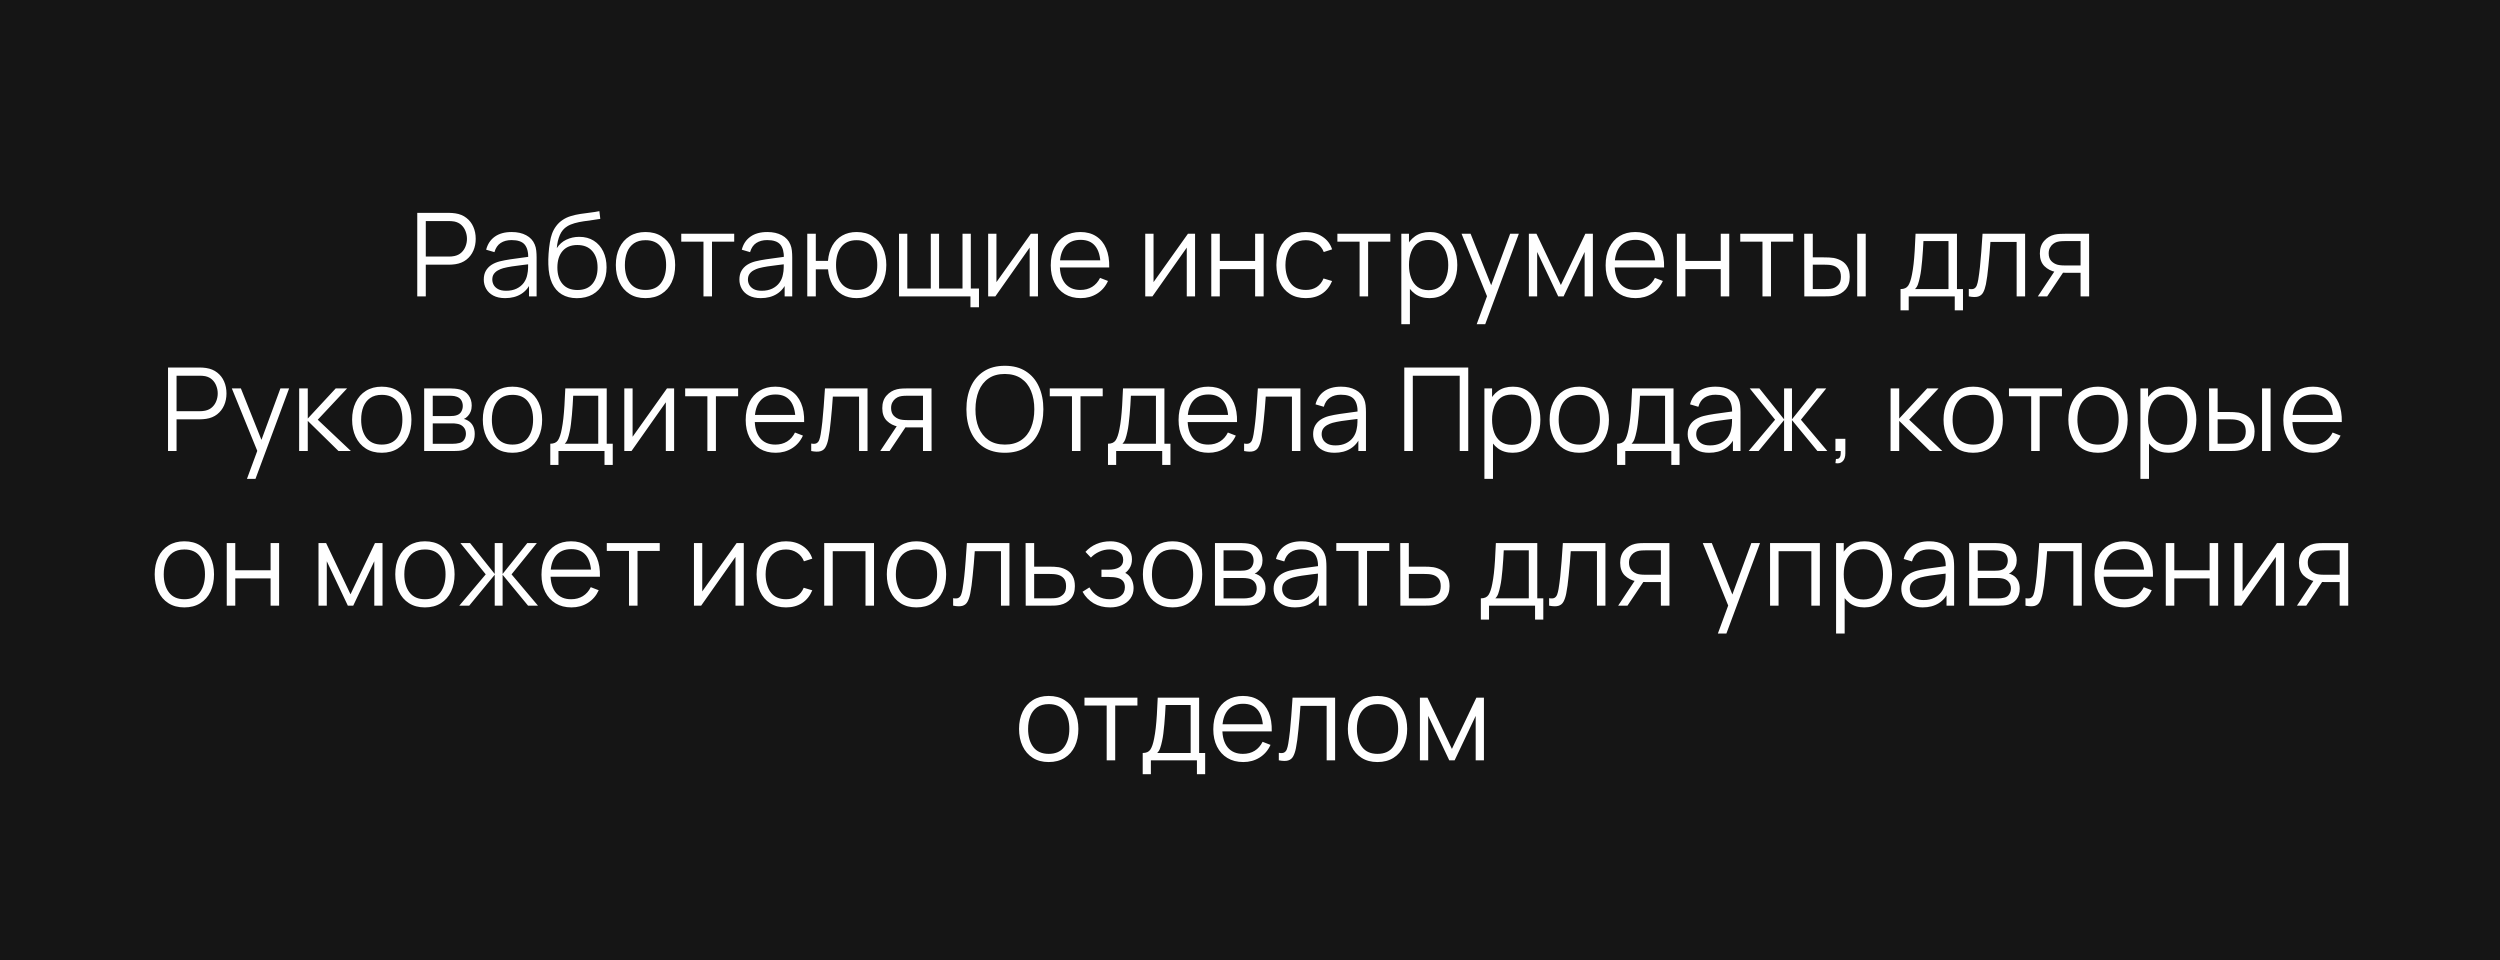 <?xml version="1.0" encoding="UTF-8"?> <svg xmlns="http://www.w3.org/2000/svg" width="388" height="149" viewBox="0 0 388 149" fill="none"> <rect width="388" height="149" fill="#151515"></rect> <path d="M64.759 46V33.04H69.763C69.889 33.04 70.03 33.046 70.186 33.058C70.348 33.064 70.51 33.082 70.672 33.112C71.35 33.214 71.923 33.451 72.391 33.823C72.865 34.189 73.222 34.651 73.462 35.209C73.708 35.767 73.831 36.385 73.831 37.063C73.831 37.735 73.708 38.35 73.462 38.908C73.216 39.466 72.856 39.931 72.382 40.303C71.914 40.669 71.344 40.903 70.672 41.005C70.51 41.029 70.348 41.047 70.186 41.059C70.03 41.071 69.889 41.077 69.763 41.077H66.082V46H64.759ZM66.082 39.817H69.727C69.835 39.817 69.961 39.811 70.105 39.799C70.249 39.787 70.39 39.766 70.528 39.736C70.972 39.64 71.335 39.457 71.617 39.187C71.905 38.917 72.118 38.596 72.256 38.224C72.4 37.852 72.472 37.465 72.472 37.063C72.472 36.661 72.4 36.274 72.256 35.902C72.118 35.524 71.905 35.2 71.617 34.93C71.335 34.66 70.972 34.477 70.528 34.381C70.39 34.351 70.249 34.333 70.105 34.327C69.961 34.315 69.835 34.309 69.727 34.309H66.082V39.817ZM78.403 46.27C77.671 46.27 77.056 46.138 76.558 45.874C76.066 45.61 75.697 45.259 75.451 44.821C75.205 44.383 75.082 43.906 75.082 43.39C75.082 42.862 75.187 42.412 75.397 42.04C75.613 41.662 75.904 41.353 76.27 41.113C76.642 40.873 77.071 40.69 77.557 40.564C78.049 40.444 78.592 40.339 79.186 40.249C79.786 40.153 80.371 40.072 80.941 40.006C81.517 39.934 82.021 39.865 82.453 39.799L81.985 40.087C82.003 39.127 81.817 38.416 81.427 37.954C81.037 37.492 80.359 37.261 79.393 37.261C78.727 37.261 78.163 37.411 77.701 37.711C77.245 38.011 76.924 38.485 76.738 39.133L75.451 38.755C75.673 37.885 76.12 37.21 76.792 36.73C77.464 36.25 78.337 36.01 79.411 36.01C80.299 36.01 81.052 36.178 81.67 36.514C82.294 36.844 82.735 37.324 82.993 37.954C83.113 38.236 83.191 38.551 83.227 38.899C83.263 39.247 83.281 39.601 83.281 39.961V46H82.102V43.561L82.444 43.705C82.114 44.539 81.601 45.175 80.905 45.613C80.209 46.051 79.375 46.27 78.403 46.27ZM78.556 45.127C79.174 45.127 79.714 45.016 80.176 44.794C80.638 44.572 81.01 44.269 81.292 43.885C81.574 43.495 81.757 43.057 81.841 42.571C81.913 42.259 81.952 41.917 81.958 41.545C81.964 41.167 81.967 40.885 81.967 40.699L82.471 40.96C82.021 41.02 81.532 41.08 81.004 41.14C80.482 41.2 79.966 41.269 79.456 41.347C78.952 41.425 78.496 41.518 78.088 41.626C77.812 41.704 77.545 41.815 77.287 41.959C77.029 42.097 76.816 42.283 76.648 42.517C76.486 42.751 76.405 43.042 76.405 43.39C76.405 43.672 76.474 43.945 76.612 44.209C76.756 44.473 76.984 44.692 77.296 44.866C77.614 45.04 78.034 45.127 78.556 45.127ZM89.521 46.279C88.615 46.273 87.838 46.075 87.19 45.685C86.542 45.295 86.038 44.713 85.678 43.939C85.324 43.165 85.132 42.199 85.102 41.041C85.084 40.531 85.096 39.976 85.138 39.376C85.18 38.77 85.246 38.194 85.336 37.648C85.426 37.102 85.534 36.658 85.66 36.316C85.816 35.872 86.038 35.458 86.326 35.074C86.62 34.684 86.959 34.366 87.343 34.12C87.715 33.868 88.135 33.673 88.603 33.535C89.077 33.391 89.569 33.28 90.079 33.202C90.595 33.124 91.105 33.055 91.609 32.995C92.119 32.935 92.59 32.86 93.022 32.77L93.166 33.967C92.836 34.033 92.446 34.093 91.996 34.147C91.546 34.201 91.075 34.267 90.583 34.345C90.091 34.417 89.62 34.516 89.17 34.642C88.72 34.768 88.336 34.933 88.018 35.137C87.532 35.431 87.157 35.875 86.893 36.469C86.635 37.063 86.476 37.744 86.416 38.512C86.788 37.93 87.28 37.492 87.892 37.198C88.51 36.904 89.179 36.757 89.899 36.757C90.775 36.757 91.528 36.958 92.158 37.36C92.794 37.762 93.283 38.32 93.625 39.034C93.967 39.748 94.138 40.567 94.138 41.491C94.138 42.457 93.949 43.3 93.571 44.02C93.199 44.74 92.668 45.298 91.978 45.694C91.288 46.084 90.469 46.279 89.521 46.279ZM89.62 45.01C90.64 45.01 91.414 44.692 91.942 44.056C92.476 43.42 92.743 42.574 92.743 41.518C92.743 40.438 92.467 39.586 91.915 38.962C91.369 38.338 90.598 38.026 89.602 38.026C88.606 38.026 87.841 38.338 87.307 38.962C86.773 39.586 86.506 40.438 86.506 41.518C86.506 42.598 86.773 43.45 87.307 44.074C87.841 44.698 88.612 45.01 89.62 45.01ZM100.177 46.27C99.211 46.27 98.386 46.051 97.702 45.613C97.018 45.175 96.493 44.569 96.127 43.795C95.761 43.021 95.578 42.133 95.578 41.131C95.578 40.111 95.764 39.217 96.136 38.449C96.508 37.681 97.036 37.084 97.72 36.658C98.41 36.226 99.229 36.01 100.177 36.01C101.149 36.01 101.977 36.229 102.661 36.667C103.351 37.099 103.876 37.702 104.236 38.476C104.602 39.244 104.785 40.129 104.785 41.131C104.785 42.151 104.602 43.048 104.236 43.822C103.87 44.59 103.342 45.19 102.652 45.622C101.962 46.054 101.137 46.27 100.177 46.27ZM100.177 45.001C101.257 45.001 102.061 44.644 102.589 43.93C103.117 43.21 103.381 42.277 103.381 41.131C103.381 39.955 103.114 39.019 102.58 38.323C102.052 37.627 101.251 37.279 100.177 37.279C99.451 37.279 98.851 37.444 98.377 37.774C97.909 38.098 97.558 38.551 97.324 39.133C97.096 39.709 96.982 40.375 96.982 41.131C96.982 42.301 97.252 43.24 97.792 43.948C98.332 44.65 99.127 45.001 100.177 45.001ZM109.179 46V37.504H105.732V36.28H113.949V37.504H110.502V46H109.179ZM118.077 46.27C117.345 46.27 116.73 46.138 116.232 45.874C115.74 45.61 115.371 45.259 115.125 44.821C114.879 44.383 114.756 43.906 114.756 43.39C114.756 42.862 114.861 42.412 115.071 42.04C115.287 41.662 115.578 41.353 115.944 41.113C116.316 40.873 116.745 40.69 117.231 40.564C117.723 40.444 118.266 40.339 118.86 40.249C119.46 40.153 120.045 40.072 120.615 40.006C121.191 39.934 121.695 39.865 122.127 39.799L121.659 40.087C121.677 39.127 121.491 38.416 121.101 37.954C120.711 37.492 120.033 37.261 119.067 37.261C118.401 37.261 117.837 37.411 117.375 37.711C116.919 38.011 116.598 38.485 116.412 39.133L115.125 38.755C115.347 37.885 115.794 37.21 116.466 36.73C117.138 36.25 118.011 36.01 119.085 36.01C119.973 36.01 120.726 36.178 121.344 36.514C121.968 36.844 122.409 37.324 122.667 37.954C122.787 38.236 122.865 38.551 122.901 38.899C122.937 39.247 122.955 39.601 122.955 39.961V46H121.776V43.561L122.118 43.705C121.788 44.539 121.275 45.175 120.579 45.613C119.883 46.051 119.049 46.27 118.077 46.27ZM118.23 45.127C118.848 45.127 119.388 45.016 119.85 44.794C120.312 44.572 120.684 44.269 120.966 43.885C121.248 43.495 121.431 43.057 121.515 42.571C121.587 42.259 121.626 41.917 121.632 41.545C121.638 41.167 121.641 40.885 121.641 40.699L122.145 40.96C121.695 41.02 121.206 41.08 120.678 41.14C120.156 41.2 119.64 41.269 119.13 41.347C118.626 41.425 118.17 41.518 117.762 41.626C117.486 41.704 117.219 41.815 116.961 41.959C116.703 42.097 116.49 42.283 116.322 42.517C116.16 42.751 116.079 43.042 116.079 43.39C116.079 43.672 116.148 43.945 116.286 44.209C116.43 44.473 116.658 44.692 116.97 44.866C117.288 45.04 117.708 45.127 118.23 45.127ZM132.948 46.27C132.09 46.27 131.343 46.087 130.707 45.721C130.071 45.349 129.564 44.83 129.186 44.164C128.814 43.492 128.589 42.703 128.511 41.797H126.612V46H125.289V36.28H126.612V40.483H128.502C128.58 39.565 128.808 38.773 129.186 38.107C129.57 37.435 130.08 36.919 130.716 36.559C131.358 36.193 132.105 36.01 132.957 36.01C133.923 36.01 134.748 36.229 135.432 36.667C136.122 37.105 136.647 37.708 137.007 38.476C137.373 39.244 137.556 40.126 137.556 41.122C137.556 42.142 137.37 43.039 136.998 43.813C136.632 44.587 136.104 45.19 135.414 45.622C134.73 46.054 133.908 46.27 132.948 46.27ZM132.921 45.001C134.013 45.001 134.823 44.647 135.351 43.939C135.885 43.225 136.152 42.289 136.152 41.131C136.152 39.949 135.882 39.013 135.342 38.323C134.808 37.627 134.004 37.279 132.93 37.279C131.904 37.279 131.118 37.621 130.572 38.305C130.026 38.983 129.753 39.922 129.753 41.122C129.753 42.298 130.02 43.24 130.554 43.948C131.094 44.65 131.883 45.001 132.921 45.001ZM150.615 47.683V46H139.527V36.28H140.814V44.776H144.459V36.28H145.746V44.776H149.382V36.28H150.669V44.776H151.938V47.683H150.615ZM161.092 36.28V46H159.805V38.431L154.477 46H153.361V36.28H154.648V43.786L159.985 36.28H161.092ZM167.731 46.27C166.783 46.27 165.961 46.06 165.265 45.64C164.575 45.22 164.038 44.629 163.654 43.867C163.27 43.105 163.078 42.211 163.078 41.185C163.078 40.123 163.267 39.205 163.645 38.431C164.023 37.657 164.554 37.06 165.238 36.64C165.928 36.22 166.741 36.01 167.677 36.01C168.637 36.01 169.456 36.232 170.134 36.676C170.812 37.114 171.325 37.744 171.673 38.566C172.021 39.388 172.18 40.369 172.15 41.509H170.8V41.041C170.776 39.781 170.503 38.83 169.981 38.188C169.465 37.546 168.709 37.225 167.713 37.225C166.669 37.225 165.868 37.564 165.31 38.242C164.758 38.92 164.482 39.886 164.482 41.14C164.482 42.364 164.758 43.315 165.31 43.993C165.868 44.665 166.657 45.001 167.677 45.001C168.373 45.001 168.979 44.842 169.495 44.524C170.017 44.2 170.428 43.735 170.728 43.129L171.961 43.606C171.577 44.452 171.01 45.109 170.26 45.577C169.516 46.039 168.673 46.27 167.731 46.27ZM164.014 41.509V40.402H171.439V41.509H164.014ZM185.473 36.28V46H184.186V38.431L178.858 46H177.742V36.28H179.029V43.786L184.366 36.28H185.473ZM187.99 46V36.28H189.313V40.501H194.794V36.28H196.117V46H194.794V41.77H189.313V46H187.99ZM202.666 46.27C201.688 46.27 200.86 46.051 200.182 45.613C199.504 45.175 198.988 44.572 198.634 43.804C198.286 43.03 198.106 42.142 198.094 41.14C198.106 40.12 198.292 39.226 198.652 38.458C199.012 37.684 199.531 37.084 200.209 36.658C200.887 36.226 201.709 36.01 202.675 36.01C203.659 36.01 204.514 36.25 205.24 36.73C205.972 37.21 206.473 37.867 206.743 38.701L205.447 39.115C205.219 38.533 204.856 38.083 204.358 37.765C203.866 37.441 203.302 37.279 202.666 37.279C201.952 37.279 201.361 37.444 200.893 37.774C200.425 38.098 200.077 38.551 199.849 39.133C199.621 39.715 199.504 40.384 199.498 41.14C199.51 42.304 199.78 43.24 200.308 43.948C200.836 44.65 201.622 45.001 202.666 45.001C203.326 45.001 203.887 44.851 204.349 44.551C204.817 44.245 205.171 43.801 205.411 43.219L206.743 43.615C206.383 44.479 205.855 45.139 205.159 45.595C204.463 46.045 203.632 46.27 202.666 46.27ZM211.009 46V37.504H207.562V36.28H215.779V37.504H212.332V46H211.009ZM221.86 46.27C220.966 46.27 220.21 46.045 219.592 45.595C218.974 45.139 218.506 44.524 218.188 43.75C217.87 42.97 217.711 42.097 217.711 41.131C217.711 40.147 217.87 39.271 218.188 38.503C218.512 37.729 218.986 37.12 219.61 36.676C220.234 36.232 221.002 36.01 221.914 36.01C222.802 36.01 223.564 36.235 224.2 36.685C224.836 37.135 225.322 37.747 225.658 38.521C226 39.295 226.171 40.165 226.171 41.131C226.171 42.103 226 42.976 225.658 43.75C225.316 44.524 224.824 45.139 224.182 45.595C223.54 46.045 222.766 46.27 221.86 46.27ZM217.486 50.32V36.28H218.674V43.597H218.818V50.32H217.486ZM221.725 45.037C222.403 45.037 222.967 44.866 223.417 44.524C223.867 44.182 224.203 43.717 224.425 43.129C224.653 42.535 224.767 41.869 224.767 41.131C224.767 40.399 224.656 39.739 224.434 39.151C224.212 38.563 223.873 38.098 223.417 37.756C222.967 37.414 222.394 37.243 221.698 37.243C221.02 37.243 220.456 37.408 220.006 37.738C219.562 38.068 219.229 38.527 219.007 39.115C218.785 39.697 218.674 40.369 218.674 41.131C218.674 41.881 218.785 42.553 219.007 43.147C219.229 43.735 219.565 44.197 220.015 44.533C220.465 44.869 221.035 45.037 221.725 45.037ZM229.182 50.32L231.063 45.217L231.09 46.729L226.833 36.28H228.237L231.729 45.019H231.153L234.375 36.28H235.725L230.505 50.32H229.182ZM237.279 46V36.28H238.458L242.247 44.236L246.045 36.28H247.215V46H245.937V39.106L242.67 46H241.833L238.566 39.106V46H237.279ZM253.847 46.27C252.899 46.27 252.077 46.06 251.381 45.64C250.691 45.22 250.154 44.629 249.77 43.867C249.386 43.105 249.194 42.211 249.194 41.185C249.194 40.123 249.383 39.205 249.761 38.431C250.139 37.657 250.67 37.06 251.354 36.64C252.044 36.22 252.857 36.01 253.793 36.01C254.753 36.01 255.572 36.232 256.25 36.676C256.928 37.114 257.441 37.744 257.789 38.566C258.137 39.388 258.296 40.369 258.266 41.509H256.916V41.041C256.892 39.781 256.619 38.83 256.097 38.188C255.581 37.546 254.825 37.225 253.829 37.225C252.785 37.225 251.984 37.564 251.426 38.242C250.874 38.92 250.598 39.886 250.598 41.14C250.598 42.364 250.874 43.315 251.426 43.993C251.984 44.665 252.773 45.001 253.793 45.001C254.489 45.001 255.095 44.842 255.611 44.524C256.133 44.2 256.544 43.735 256.844 43.129L258.077 43.606C257.693 44.452 257.126 45.109 256.376 45.577C255.632 46.039 254.789 46.27 253.847 46.27ZM250.13 41.509V40.402H257.555V41.509H250.13ZM260.254 46V36.28H261.577V40.501H267.058V36.28H268.381V46H267.058V41.77H261.577V46H260.254ZM273.535 46V37.504H270.088V36.28H278.305V37.504H274.858V46H273.535ZM280.03 46L280.012 36.28H281.344V39.943H283.036C283.318 39.943 283.594 39.949 283.864 39.961C284.134 39.973 284.377 39.997 284.593 40.033C285.073 40.129 285.499 40.291 285.871 40.519C286.243 40.747 286.537 41.062 286.753 41.464C286.969 41.86 287.077 42.361 287.077 42.967C287.077 43.801 286.861 44.458 286.429 44.938C285.997 45.418 285.454 45.73 284.8 45.874C284.554 45.928 284.287 45.964 283.999 45.982C283.711 45.994 283.429 46 283.153 46H280.03ZM281.344 44.866H283.099C283.297 44.866 283.522 44.86 283.774 44.848C284.026 44.836 284.248 44.803 284.44 44.749C284.764 44.659 285.055 44.479 285.313 44.209C285.577 43.933 285.709 43.519 285.709 42.967C285.709 42.421 285.583 42.01 285.331 41.734C285.079 41.452 284.743 41.266 284.323 41.176C284.131 41.134 283.927 41.107 283.711 41.095C283.501 41.083 283.297 41.077 283.099 41.077H281.344V44.866ZM288.238 46V36.28H289.561V46H288.238ZM294.963 48.16V44.866C295.515 44.866 295.911 44.689 296.151 44.335C296.391 43.975 296.586 43.402 296.736 42.616C296.838 42.106 296.922 41.557 296.988 40.969C297.054 40.381 297.111 39.709 297.159 38.953C297.207 38.191 297.252 37.3 297.294 36.28H303.72V44.866H304.656V48.16H303.378V46H296.232V48.16H294.963ZM297.204 44.866H302.406V37.414H298.518C298.5 37.87 298.473 38.353 298.437 38.863C298.407 39.373 298.368 39.883 298.32 40.393C298.278 40.903 298.227 41.383 298.167 41.833C298.113 42.277 298.047 42.667 297.969 43.003C297.879 43.435 297.78 43.804 297.672 44.11C297.57 44.416 297.414 44.668 297.204 44.866ZM305.558 46V44.839C305.918 44.905 306.191 44.89 306.377 44.794C306.569 44.692 306.71 44.524 306.8 44.29C306.89 44.05 306.965 43.753 307.025 43.399C307.121 42.811 307.208 42.163 307.286 41.455C307.364 40.747 307.433 39.967 307.493 39.115C307.559 38.257 307.625 37.312 307.691 36.28H314.297V46H312.983V37.549H308.915C308.873 38.185 308.825 38.818 308.771 39.448C308.717 40.078 308.66 40.684 308.6 41.266C308.546 41.842 308.486 42.373 308.42 42.859C308.354 43.345 308.285 43.765 308.213 44.119C308.105 44.653 307.961 45.079 307.781 45.397C307.607 45.715 307.346 45.925 306.998 46.027C306.65 46.129 306.17 46.12 305.558 46ZM322.905 46V42.337H320.637C320.373 42.337 320.1 42.328 319.818 42.31C319.542 42.286 319.284 42.253 319.044 42.211C318.36 42.079 317.778 41.779 317.298 41.311C316.824 40.837 316.587 40.183 316.587 39.349C316.587 38.533 316.809 37.879 317.253 37.387C317.697 36.889 318.234 36.565 318.864 36.415C319.152 36.349 319.443 36.31 319.737 36.298C320.037 36.286 320.295 36.28 320.511 36.28H324.228L324.237 46H322.905ZM316.272 46L318.981 41.923H320.448L317.721 46H316.272ZM320.565 41.203H322.905V37.414H320.565C320.421 37.414 320.22 37.42 319.962 37.432C319.704 37.444 319.461 37.483 319.233 37.549C319.035 37.609 318.837 37.714 318.639 37.864C318.447 38.008 318.285 38.203 318.153 38.449C318.021 38.689 317.955 38.983 317.955 39.331C317.955 39.817 318.087 40.207 318.351 40.501C318.621 40.789 318.957 40.987 319.359 41.095C319.575 41.143 319.791 41.173 320.007 41.185C320.223 41.197 320.409 41.203 320.565 41.203ZM26.078 70V57.04H31.082C31.208 57.04 31.349 57.046 31.505 57.058C31.667 57.064 31.829 57.082 31.991 57.112C32.669 57.214 33.242 57.451 33.71 57.823C34.184 58.189 34.541 58.651 34.781 59.209C35.027 59.767 35.15 60.385 35.15 61.063C35.15 61.735 35.027 62.35 34.781 62.908C34.535 63.466 34.175 63.931 33.701 64.303C33.233 64.669 32.663 64.903 31.991 65.005C31.829 65.029 31.667 65.047 31.505 65.059C31.349 65.071 31.208 65.077 31.082 65.077H27.401V70H26.078ZM27.401 63.817H31.046C31.154 63.817 31.28 63.811 31.424 63.799C31.568 63.787 31.709 63.766 31.847 63.736C32.291 63.64 32.654 63.457 32.936 63.187C33.224 62.917 33.437 62.596 33.575 62.224C33.719 61.852 33.791 61.465 33.791 61.063C33.791 60.661 33.719 60.274 33.575 59.902C33.437 59.524 33.224 59.2 32.936 58.93C32.654 58.66 32.291 58.477 31.847 58.381C31.709 58.351 31.568 58.333 31.424 58.327C31.28 58.315 31.154 58.309 31.046 58.309H27.401V63.817ZM38.328 74.32L40.209 69.217L40.236 70.729L35.979 60.28H37.383L40.875 69.019H40.299L43.521 60.28H44.871L39.651 74.32H38.328ZM46.425 70L46.434 60.28H47.766V64.96L52.104 60.28H53.868L49.314 65.14L54.462 70H52.536L47.766 65.32V70H46.425ZM59.247 70.27C58.281 70.27 57.456 70.051 56.772 69.613C56.088 69.175 55.563 68.569 55.197 67.795C54.831 67.021 54.648 66.133 54.648 65.131C54.648 64.111 54.834 63.217 55.206 62.449C55.578 61.681 56.106 61.084 56.79 60.658C57.48 60.226 58.299 60.01 59.247 60.01C60.219 60.01 61.047 60.229 61.731 60.667C62.421 61.099 62.946 61.702 63.306 62.476C63.672 63.244 63.855 64.129 63.855 65.131C63.855 66.151 63.672 67.048 63.306 67.822C62.94 68.59 62.412 69.19 61.722 69.622C61.032 70.054 60.207 70.27 59.247 70.27ZM59.247 69.001C60.327 69.001 61.131 68.644 61.659 67.93C62.187 67.21 62.451 66.277 62.451 65.131C62.451 63.955 62.184 63.019 61.65 62.323C61.122 61.627 60.321 61.279 59.247 61.279C58.521 61.279 57.921 61.444 57.447 61.774C56.979 62.098 56.628 62.551 56.394 63.133C56.166 63.709 56.052 64.375 56.052 65.131C56.052 66.301 56.322 67.24 56.862 67.948C57.402 68.65 58.197 69.001 59.247 69.001ZM65.831 70V60.28H69.836C70.04 60.28 70.286 60.292 70.574 60.316C70.868 60.34 71.141 60.385 71.393 60.451C71.939 60.595 72.377 60.889 72.707 61.333C73.043 61.777 73.211 62.311 73.211 62.935C73.211 63.283 73.157 63.595 73.049 63.871C72.947 64.141 72.8 64.375 72.608 64.573C72.518 64.675 72.419 64.765 72.311 64.843C72.203 64.915 72.098 64.975 71.996 65.023C72.188 65.059 72.395 65.143 72.617 65.275C72.965 65.479 73.229 65.755 73.409 66.103C73.589 66.445 73.679 66.862 73.679 67.354C73.679 68.02 73.52 68.563 73.202 68.983C72.884 69.403 72.458 69.691 71.924 69.847C71.684 69.913 71.423 69.955 71.141 69.973C70.865 69.991 70.604 70 70.358 70H65.831ZM67.163 68.875H70.295C70.421 68.875 70.58 68.866 70.772 68.848C70.964 68.824 71.135 68.794 71.285 68.758C71.639 68.668 71.897 68.488 72.059 68.218C72.227 67.942 72.311 67.642 72.311 67.318C72.311 66.892 72.185 66.544 71.933 66.274C71.687 65.998 71.357 65.83 70.943 65.77C70.805 65.74 70.661 65.722 70.511 65.716C70.361 65.71 70.226 65.707 70.106 65.707H67.163V68.875ZM67.163 64.573H69.881C70.037 64.573 70.211 64.564 70.403 64.546C70.601 64.522 70.772 64.483 70.916 64.429C71.228 64.321 71.456 64.135 71.6 63.871C71.75 63.607 71.825 63.319 71.825 63.007C71.825 62.665 71.744 62.365 71.582 62.107C71.426 61.849 71.189 61.669 70.871 61.567C70.655 61.489 70.421 61.444 70.169 61.432C69.923 61.42 69.767 61.414 69.701 61.414H67.163V64.573ZM79.532 70.27C78.566 70.27 77.741 70.051 77.057 69.613C76.373 69.175 75.848 68.569 75.482 67.795C75.116 67.021 74.933 66.133 74.933 65.131C74.933 64.111 75.119 63.217 75.491 62.449C75.863 61.681 76.391 61.084 77.075 60.658C77.765 60.226 78.584 60.01 79.532 60.01C80.504 60.01 81.332 60.229 82.016 60.667C82.706 61.099 83.231 61.702 83.591 62.476C83.957 63.244 84.14 64.129 84.14 65.131C84.14 66.151 83.957 67.048 83.591 67.822C83.225 68.59 82.697 69.19 82.007 69.622C81.317 70.054 80.492 70.27 79.532 70.27ZM79.532 69.001C80.612 69.001 81.416 68.644 81.944 67.93C82.472 67.21 82.736 66.277 82.736 65.131C82.736 63.955 82.469 63.019 81.935 62.323C81.407 61.627 80.606 61.279 79.532 61.279C78.806 61.279 78.206 61.444 77.732 61.774C77.264 62.098 76.913 62.551 76.679 63.133C76.451 63.709 76.337 64.375 76.337 65.131C76.337 66.301 76.607 67.24 77.147 67.948C77.687 68.65 78.482 69.001 79.532 69.001ZM85.405 72.16V68.866C85.957 68.866 86.353 68.689 86.593 68.335C86.833 67.975 87.028 67.402 87.178 66.616C87.28 66.106 87.364 65.557 87.43 64.969C87.496 64.381 87.553 63.709 87.601 62.953C87.649 62.191 87.694 61.3 87.736 60.28H94.162V68.866H95.098V72.16H93.82V70H86.674V72.16H85.405ZM87.646 68.866H92.848V61.414H88.96C88.942 61.87 88.915 62.353 88.879 62.863C88.849 63.373 88.81 63.883 88.762 64.393C88.72 64.903 88.669 65.383 88.609 65.833C88.555 66.277 88.489 66.667 88.411 67.003C88.321 67.435 88.222 67.804 88.114 68.11C88.012 68.416 87.856 68.668 87.646 68.866ZM104.623 60.28V70H103.336V62.431L98.008 70H96.892V60.28H98.179V67.786L103.516 60.28H104.623ZM109.786 70V61.504H106.339V60.28H114.556V61.504H111.109V70H109.786ZM120.385 70.27C119.437 70.27 118.615 70.06 117.919 69.64C117.229 69.22 116.692 68.629 116.308 67.867C115.924 67.105 115.732 66.211 115.732 65.185C115.732 64.123 115.921 63.205 116.299 62.431C116.677 61.657 117.208 61.06 117.892 60.64C118.582 60.22 119.395 60.01 120.331 60.01C121.291 60.01 122.11 60.232 122.788 60.676C123.466 61.114 123.979 61.744 124.327 62.566C124.675 63.388 124.834 64.369 124.804 65.509H123.454V65.041C123.43 63.781 123.157 62.83 122.635 62.188C122.119 61.546 121.363 61.225 120.367 61.225C119.323 61.225 118.522 61.564 117.964 62.242C117.412 62.92 117.136 63.886 117.136 65.14C117.136 66.364 117.412 67.315 117.964 67.993C118.522 68.665 119.311 69.001 120.331 69.001C121.027 69.001 121.633 68.842 122.149 68.524C122.671 68.2 123.082 67.735 123.382 67.129L124.615 67.606C124.231 68.452 123.664 69.109 122.914 69.577C122.17 70.039 121.327 70.27 120.385 70.27ZM116.668 65.509V64.402H124.093V65.509H116.668ZM125.901 70V68.839C126.261 68.905 126.534 68.89 126.72 68.794C126.912 68.692 127.053 68.524 127.143 68.29C127.233 68.05 127.308 67.753 127.368 67.399C127.464 66.811 127.551 66.163 127.629 65.455C127.707 64.747 127.776 63.967 127.836 63.115C127.902 62.257 127.968 61.312 128.034 60.28H134.64V70H133.326V61.549H129.258C129.216 62.185 129.168 62.818 129.114 63.448C129.06 64.078 129.003 64.684 128.943 65.266C128.889 65.842 128.829 66.373 128.763 66.859C128.697 67.345 128.628 67.765 128.556 68.119C128.448 68.653 128.304 69.079 128.124 69.397C127.95 69.715 127.689 69.925 127.341 70.027C126.993 70.129 126.513 70.12 125.901 70ZM143.248 70V66.337H140.98C140.716 66.337 140.443 66.328 140.161 66.31C139.885 66.286 139.627 66.253 139.387 66.211C138.703 66.079 138.121 65.779 137.641 65.311C137.167 64.837 136.93 64.183 136.93 63.349C136.93 62.533 137.152 61.879 137.596 61.387C138.04 60.889 138.577 60.565 139.207 60.415C139.495 60.349 139.786 60.31 140.08 60.298C140.38 60.286 140.638 60.28 140.854 60.28H144.571L144.58 70H143.248ZM136.615 70L139.324 65.923H140.791L138.064 70H136.615ZM140.908 65.203H143.248V61.414H140.908C140.764 61.414 140.563 61.42 140.305 61.432C140.047 61.444 139.804 61.483 139.576 61.549C139.378 61.609 139.18 61.714 138.982 61.864C138.79 62.008 138.628 62.203 138.496 62.449C138.364 62.689 138.298 62.983 138.298 63.331C138.298 63.817 138.43 64.207 138.694 64.501C138.964 64.789 139.3 64.987 139.702 65.095C139.918 65.143 140.134 65.173 140.35 65.185C140.566 65.197 140.752 65.203 140.908 65.203ZM155.954 70.27C154.664 70.27 153.575 69.985 152.687 69.415C151.799 68.839 151.127 68.044 150.671 67.03C150.215 66.016 149.987 64.846 149.987 63.52C149.987 62.194 150.215 61.024 150.671 60.01C151.127 58.996 151.799 58.204 152.687 57.634C153.575 57.058 154.664 56.77 155.954 56.77C157.25 56.77 158.339 57.058 159.221 57.634C160.109 58.204 160.781 58.996 161.237 60.01C161.699 61.024 161.93 62.194 161.93 63.52C161.93 64.846 161.699 66.016 161.237 67.03C160.781 68.044 160.109 68.839 159.221 69.415C158.339 69.985 157.25 70.27 155.954 70.27ZM155.954 69.001C156.968 69.001 157.814 68.77 158.492 68.308C159.17 67.846 159.677 67.204 160.013 66.382C160.355 65.554 160.526 64.6 160.526 63.52C160.526 62.44 160.355 61.489 160.013 60.667C159.677 59.845 159.17 59.203 158.492 58.741C157.814 58.279 156.968 58.045 155.954 58.039C154.94 58.039 154.097 58.27 153.425 58.732C152.753 59.194 152.246 59.839 151.904 60.667C151.568 61.489 151.397 62.44 151.391 63.52C151.385 64.6 151.55 65.551 151.886 66.373C152.228 67.189 152.738 67.831 153.416 68.299C154.094 68.761 154.94 68.995 155.954 69.001ZM166.37 70V61.504H162.923V60.28H171.14V61.504H167.693V70H166.37ZM171.96 72.16V68.866C172.512 68.866 172.908 68.689 173.148 68.335C173.388 67.975 173.583 67.402 173.733 66.616C173.835 66.106 173.919 65.557 173.985 64.969C174.051 64.381 174.108 63.709 174.156 62.953C174.204 62.191 174.249 61.3 174.291 60.28H180.717V68.866H181.653V72.16H180.375V70H173.229V72.16H171.96ZM174.201 68.866H179.403V61.414H175.515C175.497 61.87 175.47 62.353 175.434 62.863C175.404 63.373 175.365 63.883 175.317 64.393C175.275 64.903 175.224 65.383 175.164 65.833C175.11 66.277 175.044 66.667 174.966 67.003C174.876 67.435 174.777 67.804 174.669 68.11C174.567 68.416 174.411 68.668 174.201 68.866ZM187.568 70.27C186.62 70.27 185.798 70.06 185.102 69.64C184.412 69.22 183.875 68.629 183.491 67.867C183.107 67.105 182.915 66.211 182.915 65.185C182.915 64.123 183.104 63.205 183.482 62.431C183.86 61.657 184.391 61.06 185.075 60.64C185.765 60.22 186.578 60.01 187.514 60.01C188.474 60.01 189.293 60.232 189.971 60.676C190.649 61.114 191.162 61.744 191.51 62.566C191.858 63.388 192.017 64.369 191.987 65.509H190.637V65.041C190.613 63.781 190.34 62.83 189.818 62.188C189.302 61.546 188.546 61.225 187.55 61.225C186.506 61.225 185.705 61.564 185.147 62.242C184.595 62.92 184.319 63.886 184.319 65.14C184.319 66.364 184.595 67.315 185.147 67.993C185.705 68.665 186.494 69.001 187.514 69.001C188.21 69.001 188.816 68.842 189.332 68.524C189.854 68.2 190.265 67.735 190.565 67.129L191.798 67.606C191.414 68.452 190.847 69.109 190.097 69.577C189.353 70.039 188.51 70.27 187.568 70.27ZM183.851 65.509V64.402H191.276V65.509H183.851ZM193.085 70V68.839C193.445 68.905 193.718 68.89 193.904 68.794C194.096 68.692 194.237 68.524 194.327 68.29C194.417 68.05 194.492 67.753 194.552 67.399C194.648 66.811 194.735 66.163 194.813 65.455C194.891 64.747 194.96 63.967 195.02 63.115C195.086 62.257 195.152 61.312 195.218 60.28H201.824V70H200.51V61.549H196.442C196.4 62.185 196.352 62.818 196.298 63.448C196.244 64.078 196.187 64.684 196.127 65.266C196.073 65.842 196.013 66.373 195.947 66.859C195.881 67.345 195.812 67.765 195.74 68.119C195.632 68.653 195.488 69.079 195.308 69.397C195.134 69.715 194.873 69.925 194.525 70.027C194.177 70.129 193.697 70.12 193.085 70ZM207.119 70.27C206.387 70.27 205.772 70.138 205.274 69.874C204.782 69.61 204.413 69.259 204.167 68.821C203.921 68.383 203.798 67.906 203.798 67.39C203.798 66.862 203.903 66.412 204.113 66.04C204.329 65.662 204.62 65.353 204.986 65.113C205.358 64.873 205.787 64.69 206.273 64.564C206.765 64.444 207.308 64.339 207.902 64.249C208.502 64.153 209.087 64.072 209.657 64.006C210.233 63.934 210.737 63.865 211.169 63.799L210.701 64.087C210.719 63.127 210.533 62.416 210.143 61.954C209.753 61.492 209.075 61.261 208.109 61.261C207.443 61.261 206.879 61.411 206.417 61.711C205.961 62.011 205.64 62.485 205.454 63.133L204.167 62.755C204.389 61.885 204.836 61.21 205.508 60.73C206.18 60.25 207.053 60.01 208.127 60.01C209.015 60.01 209.768 60.178 210.386 60.514C211.01 60.844 211.451 61.324 211.709 61.954C211.829 62.236 211.907 62.551 211.943 62.899C211.979 63.247 211.997 63.601 211.997 63.961V70H210.818V67.561L211.16 67.705C210.83 68.539 210.317 69.175 209.621 69.613C208.925 70.051 208.091 70.27 207.119 70.27ZM207.272 69.127C207.89 69.127 208.43 69.016 208.892 68.794C209.354 68.572 209.726 68.269 210.008 67.885C210.29 67.495 210.473 67.057 210.557 66.571C210.629 66.259 210.668 65.917 210.674 65.545C210.68 65.167 210.683 64.885 210.683 64.699L211.187 64.96C210.737 65.02 210.248 65.08 209.72 65.14C209.198 65.2 208.682 65.269 208.172 65.347C207.668 65.425 207.212 65.518 206.804 65.626C206.528 65.704 206.261 65.815 206.003 65.959C205.745 66.097 205.532 66.283 205.364 66.517C205.202 66.751 205.121 67.042 205.121 67.39C205.121 67.672 205.19 67.945 205.328 68.209C205.472 68.473 205.7 68.692 206.012 68.866C206.33 69.04 206.75 69.127 207.272 69.127ZM217.944 70V57.04H227.871V70H226.548V58.309H219.267V70H217.944ZM234.754 70.27C233.86 70.27 233.104 70.045 232.486 69.595C231.868 69.139 231.4 68.524 231.082 67.75C230.764 66.97 230.605 66.097 230.605 65.131C230.605 64.147 230.764 63.271 231.082 62.503C231.406 61.729 231.88 61.12 232.504 60.676C233.128 60.232 233.896 60.01 234.808 60.01C235.696 60.01 236.458 60.235 237.094 60.685C237.73 61.135 238.216 61.747 238.552 62.521C238.894 63.295 239.065 64.165 239.065 65.131C239.065 66.103 238.894 66.976 238.552 67.75C238.21 68.524 237.718 69.139 237.076 69.595C236.434 70.045 235.66 70.27 234.754 70.27ZM230.38 74.32V60.28H231.568V67.597H231.712V74.32H230.38ZM234.619 69.037C235.297 69.037 235.861 68.866 236.311 68.524C236.761 68.182 237.097 67.717 237.319 67.129C237.547 66.535 237.661 65.869 237.661 65.131C237.661 64.399 237.55 63.739 237.328 63.151C237.106 62.563 236.767 62.098 236.311 61.756C235.861 61.414 235.288 61.243 234.592 61.243C233.914 61.243 233.35 61.408 232.9 61.738C232.456 62.068 232.123 62.527 231.901 63.115C231.679 63.697 231.568 64.369 231.568 65.131C231.568 65.881 231.679 66.553 231.901 67.147C232.123 67.735 232.459 68.197 232.909 68.533C233.359 68.869 233.929 69.037 234.619 69.037ZM245.1 70.27C244.134 70.27 243.309 70.051 242.625 69.613C241.941 69.175 241.416 68.569 241.05 67.795C240.684 67.021 240.501 66.133 240.501 65.131C240.501 64.111 240.687 63.217 241.059 62.449C241.431 61.681 241.959 61.084 242.643 60.658C243.333 60.226 244.152 60.01 245.1 60.01C246.072 60.01 246.9 60.229 247.584 60.667C248.274 61.099 248.799 61.702 249.159 62.476C249.525 63.244 249.708 64.129 249.708 65.131C249.708 66.151 249.525 67.048 249.159 67.822C248.793 68.59 248.265 69.19 247.575 69.622C246.885 70.054 246.06 70.27 245.1 70.27ZM245.1 69.001C246.18 69.001 246.984 68.644 247.512 67.93C248.04 67.21 248.304 66.277 248.304 65.131C248.304 63.955 248.037 63.019 247.503 62.323C246.975 61.627 246.174 61.279 245.1 61.279C244.374 61.279 243.774 61.444 243.3 61.774C242.832 62.098 242.481 62.551 242.247 63.133C242.019 63.709 241.905 64.375 241.905 65.131C241.905 66.301 242.175 67.24 242.715 67.948C243.255 68.65 244.05 69.001 245.1 69.001ZM250.974 72.16V68.866C251.526 68.866 251.922 68.689 252.162 68.335C252.402 67.975 252.597 67.402 252.747 66.616C252.849 66.106 252.933 65.557 252.999 64.969C253.065 64.381 253.122 63.709 253.17 62.953C253.218 62.191 253.263 61.3 253.305 60.28H259.731V68.866H260.667V72.16H259.389V70H252.243V72.16H250.974ZM253.215 68.866H258.417V61.414H254.529C254.511 61.87 254.484 62.353 254.448 62.863C254.418 63.373 254.379 63.883 254.331 64.393C254.289 64.903 254.238 65.383 254.178 65.833C254.124 66.277 254.058 66.667 253.98 67.003C253.89 67.435 253.791 67.804 253.683 68.11C253.581 68.416 253.425 68.668 253.215 68.866ZM265.25 70.27C264.518 70.27 263.903 70.138 263.405 69.874C262.913 69.61 262.544 69.259 262.298 68.821C262.052 68.383 261.929 67.906 261.929 67.39C261.929 66.862 262.034 66.412 262.244 66.04C262.46 65.662 262.751 65.353 263.117 65.113C263.489 64.873 263.918 64.69 264.404 64.564C264.896 64.444 265.439 64.339 266.033 64.249C266.633 64.153 267.218 64.072 267.788 64.006C268.364 63.934 268.868 63.865 269.3 63.799L268.832 64.087C268.85 63.127 268.664 62.416 268.274 61.954C267.884 61.492 267.206 61.261 266.24 61.261C265.574 61.261 265.01 61.411 264.548 61.711C264.092 62.011 263.771 62.485 263.585 63.133L262.298 62.755C262.52 61.885 262.967 61.21 263.639 60.73C264.311 60.25 265.184 60.01 266.258 60.01C267.146 60.01 267.899 60.178 268.517 60.514C269.141 60.844 269.582 61.324 269.84 61.954C269.96 62.236 270.038 62.551 270.074 62.899C270.11 63.247 270.128 63.601 270.128 63.961V70H268.949V67.561L269.291 67.705C268.961 68.539 268.448 69.175 267.752 69.613C267.056 70.051 266.222 70.27 265.25 70.27ZM265.403 69.127C266.021 69.127 266.561 69.016 267.023 68.794C267.485 68.572 267.857 68.269 268.139 67.885C268.421 67.495 268.604 67.057 268.688 66.571C268.76 66.259 268.799 65.917 268.805 65.545C268.811 65.167 268.814 64.885 268.814 64.699L269.318 64.96C268.868 65.02 268.379 65.08 267.851 65.14C267.329 65.2 266.813 65.269 266.303 65.347C265.799 65.425 265.343 65.518 264.935 65.626C264.659 65.704 264.392 65.815 264.134 65.959C263.876 66.097 263.663 66.283 263.495 66.517C263.333 66.751 263.252 67.042 263.252 67.39C263.252 67.672 263.321 67.945 263.459 68.209C263.603 68.473 263.831 68.692 264.143 68.866C264.461 69.04 264.881 69.127 265.403 69.127ZM271.391 70L275.495 65.14L271.562 60.28H273.056L276.89 65.077V60.28H278.114V65.077L281.948 60.28H283.433L279.5 65.14L283.604 70H282.065L278.114 65.203V70H276.89V65.203L272.93 70H271.391ZM284.859 71.881L284.94 71.224C285.18 71.242 285.354 71.194 285.462 71.08C285.57 70.966 285.636 70.813 285.66 70.621C285.684 70.429 285.69 70.222 285.678 70H284.859V68.101H286.398V70.36C286.398 70.912 286.257 71.326 285.975 71.602C285.699 71.878 285.327 71.971 284.859 71.881ZM293.415 70L293.424 60.28H294.756V64.96L299.094 60.28H300.858L296.304 65.14L301.452 70H299.526L294.756 65.32V70H293.415ZM306.237 70.27C305.271 70.27 304.446 70.051 303.762 69.613C303.078 69.175 302.553 68.569 302.187 67.795C301.821 67.021 301.638 66.133 301.638 65.131C301.638 64.111 301.824 63.217 302.196 62.449C302.568 61.681 303.096 61.084 303.78 60.658C304.47 60.226 305.289 60.01 306.237 60.01C307.209 60.01 308.037 60.229 308.721 60.667C309.411 61.099 309.936 61.702 310.296 62.476C310.662 63.244 310.845 64.129 310.845 65.131C310.845 66.151 310.662 67.048 310.296 67.822C309.93 68.59 309.402 69.19 308.712 69.622C308.022 70.054 307.197 70.27 306.237 70.27ZM306.237 69.001C307.317 69.001 308.121 68.644 308.649 67.93C309.177 67.21 309.441 66.277 309.441 65.131C309.441 63.955 309.174 63.019 308.64 62.323C308.112 61.627 307.311 61.279 306.237 61.279C305.511 61.279 304.911 61.444 304.437 61.774C303.969 62.098 303.618 62.551 303.384 63.133C303.156 63.709 303.042 64.375 303.042 65.131C303.042 66.301 303.312 67.24 303.852 67.948C304.392 68.65 305.187 69.001 306.237 69.001ZM315.239 70V61.504H311.792V60.28H320.009V61.504H316.562V70H315.239ZM325.608 70.27C324.642 70.27 323.817 70.051 323.133 69.613C322.449 69.175 321.924 68.569 321.558 67.795C321.192 67.021 321.009 66.133 321.009 65.131C321.009 64.111 321.195 63.217 321.567 62.449C321.939 61.681 322.467 61.084 323.151 60.658C323.841 60.226 324.66 60.01 325.608 60.01C326.58 60.01 327.408 60.229 328.092 60.667C328.782 61.099 329.307 61.702 329.667 62.476C330.033 63.244 330.216 64.129 330.216 65.131C330.216 66.151 330.033 67.048 329.667 67.822C329.301 68.59 328.773 69.19 328.083 69.622C327.393 70.054 326.568 70.27 325.608 70.27ZM325.608 69.001C326.688 69.001 327.492 68.644 328.02 67.93C328.548 67.21 328.812 66.277 328.812 65.131C328.812 63.955 328.545 63.019 328.011 62.323C327.483 61.627 326.682 61.279 325.608 61.279C324.882 61.279 324.282 61.444 323.808 61.774C323.34 62.098 322.989 62.551 322.755 63.133C322.527 63.709 322.413 64.375 322.413 65.131C322.413 66.301 322.683 67.24 323.223 67.948C323.763 68.65 324.558 69.001 325.608 69.001ZM336.566 70.27C335.672 70.27 334.916 70.045 334.298 69.595C333.68 69.139 333.212 68.524 332.894 67.75C332.576 66.97 332.417 66.097 332.417 65.131C332.417 64.147 332.576 63.271 332.894 62.503C333.218 61.729 333.692 61.12 334.316 60.676C334.94 60.232 335.708 60.01 336.62 60.01C337.508 60.01 338.27 60.235 338.906 60.685C339.542 61.135 340.028 61.747 340.364 62.521C340.706 63.295 340.877 64.165 340.877 65.131C340.877 66.103 340.706 66.976 340.364 67.75C340.022 68.524 339.53 69.139 338.888 69.595C338.246 70.045 337.472 70.27 336.566 70.27ZM332.192 74.32V60.28H333.38V67.597H333.524V74.32H332.192ZM336.431 69.037C337.109 69.037 337.673 68.866 338.123 68.524C338.573 68.182 338.909 67.717 339.131 67.129C339.359 66.535 339.473 65.869 339.473 65.131C339.473 64.399 339.362 63.739 339.14 63.151C338.918 62.563 338.579 62.098 338.123 61.756C337.673 61.414 337.1 61.243 336.404 61.243C335.726 61.243 335.162 61.408 334.712 61.738C334.268 62.068 333.935 62.527 333.713 63.115C333.491 63.697 333.38 64.369 333.38 65.131C333.38 65.881 333.491 66.553 333.713 67.147C333.935 67.735 334.271 68.197 334.721 68.533C335.171 68.869 335.741 69.037 336.431 69.037ZM342.863 70L342.845 60.28H344.177V63.943H345.869C346.151 63.943 346.427 63.949 346.697 63.961C346.967 63.973 347.21 63.997 347.426 64.033C347.906 64.129 348.332 64.291 348.704 64.519C349.076 64.747 349.37 65.062 349.586 65.464C349.802 65.86 349.91 66.361 349.91 66.967C349.91 67.801 349.694 68.458 349.262 68.938C348.83 69.418 348.287 69.73 347.633 69.874C347.387 69.928 347.12 69.964 346.832 69.982C346.544 69.994 346.262 70 345.986 70H342.863ZM344.177 68.866H345.932C346.13 68.866 346.355 68.86 346.607 68.848C346.859 68.836 347.081 68.803 347.273 68.749C347.597 68.659 347.888 68.479 348.146 68.209C348.41 67.933 348.542 67.519 348.542 66.967C348.542 66.421 348.416 66.01 348.164 65.734C347.912 65.452 347.576 65.266 347.156 65.176C346.964 65.134 346.76 65.107 346.544 65.095C346.334 65.083 346.13 65.077 345.932 65.077H344.177V68.866ZM351.071 70V60.28H352.394V70H351.071ZM359.025 70.27C358.077 70.27 357.255 70.06 356.559 69.64C355.869 69.22 355.332 68.629 354.948 67.867C354.564 67.105 354.372 66.211 354.372 65.185C354.372 64.123 354.561 63.205 354.939 62.431C355.317 61.657 355.848 61.06 356.532 60.64C357.222 60.22 358.035 60.01 358.971 60.01C359.931 60.01 360.75 60.232 361.428 60.676C362.106 61.114 362.619 61.744 362.967 62.566C363.315 63.388 363.474 64.369 363.444 65.509H362.094V65.041C362.07 63.781 361.797 62.83 361.275 62.188C360.759 61.546 360.003 61.225 359.007 61.225C357.963 61.225 357.162 61.564 356.604 62.242C356.052 62.92 355.776 63.886 355.776 65.14C355.776 66.364 356.052 67.315 356.604 67.993C357.162 68.665 357.951 69.001 358.971 69.001C359.667 69.001 360.273 68.842 360.789 68.524C361.311 68.2 361.722 67.735 362.022 67.129L363.255 67.606C362.871 68.452 362.304 69.109 361.554 69.577C360.81 70.039 359.967 70.27 359.025 70.27ZM355.308 65.509V64.402H362.733V65.509H355.308ZM28.608 94.27C27.642 94.27 26.817 94.051 26.133 93.613C25.449 93.175 24.924 92.569 24.558 91.795C24.192 91.021 24.009 90.133 24.009 89.131C24.009 88.111 24.195 87.217 24.567 86.449C24.939 85.681 25.467 85.084 26.151 84.658C26.841 84.226 27.66 84.01 28.608 84.01C29.58 84.01 30.408 84.229 31.092 84.667C31.782 85.099 32.307 85.702 32.667 86.476C33.033 87.244 33.216 88.129 33.216 89.131C33.216 90.151 33.033 91.048 32.667 91.822C32.301 92.59 31.773 93.19 31.083 93.622C30.393 94.054 29.568 94.27 28.608 94.27ZM28.608 93.001C29.688 93.001 30.492 92.644 31.02 91.93C31.548 91.21 31.812 90.277 31.812 89.131C31.812 87.955 31.545 87.019 31.011 86.323C30.483 85.627 29.682 85.279 28.608 85.279C27.882 85.279 27.282 85.444 26.808 85.774C26.34 86.098 25.989 86.551 25.755 87.133C25.527 87.709 25.413 88.375 25.413 89.131C25.413 90.301 25.683 91.24 26.223 91.948C26.763 92.65 27.558 93.001 28.608 93.001ZM35.192 94V84.28H36.515V88.501H41.996V84.28H43.319V94H41.996V89.77H36.515V94H35.192ZM49.431 94V84.28H50.61L54.399 92.236L58.197 84.28H59.367V94H58.089V87.106L54.822 94H53.985L50.718 87.106V94H49.431ZM65.944 94.27C64.978 94.27 64.153 94.051 63.469 93.613C62.785 93.175 62.26 92.569 61.894 91.795C61.528 91.021 61.345 90.133 61.345 89.131C61.345 88.111 61.531 87.217 61.903 86.449C62.275 85.681 62.803 85.084 63.487 84.658C64.177 84.226 64.996 84.01 65.944 84.01C66.916 84.01 67.744 84.229 68.428 84.667C69.118 85.099 69.643 85.702 70.003 86.476C70.369 87.244 70.552 88.129 70.552 89.131C70.552 90.151 70.369 91.048 70.003 91.822C69.637 92.59 69.109 93.19 68.419 93.622C67.729 94.054 66.904 94.27 65.944 94.27ZM65.944 93.001C67.024 93.001 67.828 92.644 68.356 91.93C68.884 91.21 69.148 90.277 69.148 89.131C69.148 87.955 68.881 87.019 68.347 86.323C67.819 85.627 67.018 85.279 65.944 85.279C65.218 85.279 64.618 85.444 64.144 85.774C63.676 86.098 63.325 86.551 63.091 87.133C62.863 87.709 62.749 88.375 62.749 89.131C62.749 90.301 63.019 91.24 63.559 91.948C64.099 92.65 64.894 93.001 65.944 93.001ZM71.282 94L75.386 89.14L71.453 84.28H72.947L76.781 89.077V84.28H78.005V89.077L81.839 84.28H83.324L79.391 89.14L83.495 94H81.956L78.005 89.203V94H76.781V89.203L72.821 94H71.282ZM88.691 94.27C87.743 94.27 86.921 94.06 86.225 93.64C85.535 93.22 84.998 92.629 84.614 91.867C84.23 91.105 84.038 90.211 84.038 89.185C84.038 88.123 84.227 87.205 84.605 86.431C84.983 85.657 85.514 85.06 86.198 84.64C86.888 84.22 87.701 84.01 88.637 84.01C89.597 84.01 90.416 84.232 91.094 84.676C91.772 85.114 92.285 85.744 92.633 86.566C92.981 87.388 93.14 88.369 93.11 89.509H91.76V89.041C91.736 87.781 91.463 86.83 90.941 86.188C90.425 85.546 89.669 85.225 88.673 85.225C87.629 85.225 86.828 85.564 86.27 86.242C85.718 86.92 85.442 87.886 85.442 89.14C85.442 90.364 85.718 91.315 86.27 91.993C86.828 92.665 87.617 93.001 88.637 93.001C89.333 93.001 89.939 92.842 90.455 92.524C90.977 92.2 91.388 91.735 91.688 91.129L92.921 91.606C92.537 92.452 91.97 93.109 91.22 93.577C90.476 94.039 89.633 94.27 88.691 94.27ZM84.974 89.509V88.402H92.399V89.509H84.974ZM97.622 94V85.504H94.175V84.28H102.392V85.504H98.945V94H97.622ZM115.433 84.28V94H114.146V86.431L108.818 94H107.702V84.28H108.989V91.786L114.326 84.28H115.433ZM121.991 94.27C121.013 94.27 120.185 94.051 119.507 93.613C118.829 93.175 118.313 92.572 117.959 91.804C117.611 91.03 117.431 90.142 117.419 89.14C117.431 88.12 117.617 87.226 117.977 86.458C118.337 85.684 118.856 85.084 119.534 84.658C120.212 84.226 121.034 84.01 122 84.01C122.984 84.01 123.839 84.25 124.565 84.73C125.297 85.21 125.798 85.867 126.068 86.701L124.772 87.115C124.544 86.533 124.181 86.083 123.683 85.765C123.191 85.441 122.627 85.279 121.991 85.279C121.277 85.279 120.686 85.444 120.218 85.774C119.75 86.098 119.402 86.551 119.174 87.133C118.946 87.715 118.829 88.384 118.823 89.14C118.835 90.304 119.105 91.24 119.633 91.948C120.161 92.65 120.947 93.001 121.991 93.001C122.651 93.001 123.212 92.851 123.674 92.551C124.142 92.245 124.496 91.801 124.736 91.219L126.068 91.615C125.708 92.479 125.18 93.139 124.484 93.595C123.788 94.045 122.957 94.27 121.991 94.27ZM127.917 94V84.28H135.648V94H134.325V85.549H129.24V94H127.917ZM142.233 94.27C141.267 94.27 140.442 94.051 139.758 93.613C139.074 93.175 138.549 92.569 138.183 91.795C137.817 91.021 137.634 90.133 137.634 89.131C137.634 88.111 137.82 87.217 138.192 86.449C138.564 85.681 139.092 85.084 139.776 84.658C140.466 84.226 141.285 84.01 142.233 84.01C143.205 84.01 144.033 84.229 144.717 84.667C145.407 85.099 145.932 85.702 146.292 86.476C146.658 87.244 146.841 88.129 146.841 89.131C146.841 90.151 146.658 91.048 146.292 91.822C145.926 92.59 145.398 93.19 144.708 93.622C144.018 94.054 143.193 94.27 142.233 94.27ZM142.233 93.001C143.313 93.001 144.117 92.644 144.645 91.93C145.173 91.21 145.437 90.277 145.437 89.131C145.437 87.955 145.17 87.019 144.636 86.323C144.108 85.627 143.307 85.279 142.233 85.279C141.507 85.279 140.907 85.444 140.433 85.774C139.965 86.098 139.614 86.551 139.38 87.133C139.152 87.709 139.038 88.375 139.038 89.131C139.038 90.301 139.308 91.24 139.848 91.948C140.388 92.65 141.183 93.001 142.233 93.001ZM147.926 94V92.839C148.286 92.905 148.559 92.89 148.745 92.794C148.937 92.692 149.078 92.524 149.168 92.29C149.258 92.05 149.333 91.753 149.393 91.399C149.489 90.811 149.576 90.163 149.654 89.455C149.732 88.747 149.801 87.967 149.861 87.115C149.927 86.257 149.993 85.312 150.059 84.28H156.665V94H155.351V85.549H151.283C151.241 86.185 151.193 86.818 151.139 87.448C151.085 88.078 151.028 88.684 150.968 89.266C150.914 89.842 150.854 90.373 150.788 90.859C150.722 91.345 150.653 91.765 150.581 92.119C150.473 92.653 150.329 93.079 150.149 93.397C149.975 93.715 149.714 93.925 149.366 94.027C149.018 94.129 148.538 94.12 147.926 94ZM159.189 94L159.171 84.28H160.503V87.943H162.78C163.062 87.943 163.338 87.949 163.608 87.961C163.884 87.973 164.127 87.997 164.337 88.033C164.817 88.123 165.243 88.282 165.615 88.51C165.993 88.738 166.287 89.053 166.497 89.455C166.713 89.857 166.821 90.361 166.821 90.967C166.821 91.801 166.605 92.458 166.173 92.938C165.747 93.418 165.207 93.73 164.553 93.874C164.307 93.928 164.04 93.964 163.752 93.982C163.464 93.994 163.179 94 162.897 94H159.189ZM160.503 92.866H162.843C163.047 92.866 163.275 92.86 163.527 92.848C163.779 92.836 164.001 92.803 164.193 92.749C164.511 92.659 164.799 92.479 165.057 92.209C165.321 91.933 165.453 91.519 165.453 90.967C165.453 90.421 165.327 90.01 165.075 89.734C164.823 89.452 164.487 89.266 164.067 89.176C163.881 89.134 163.68 89.107 163.464 89.095C163.248 89.083 163.041 89.077 162.843 89.077H160.503V92.866ZM172.296 94.27C171.318 94.27 170.463 94.057 169.731 93.631C169.005 93.199 168.432 92.602 168.012 91.84L169.074 91.165C169.428 91.765 169.869 92.221 170.397 92.533C170.925 92.845 171.531 93.001 172.215 93.001C172.929 93.001 173.502 92.836 173.934 92.506C174.366 92.176 174.582 91.723 174.582 91.147C174.582 90.751 174.489 90.436 174.303 90.202C174.123 89.968 173.847 89.8 173.475 89.698C173.109 89.596 172.65 89.545 172.098 89.545H170.946V88.411H172.08C172.752 88.411 173.292 88.291 173.7 88.051C174.114 87.805 174.321 87.421 174.321 86.899C174.321 86.347 174.114 85.939 173.7 85.675C173.292 85.405 172.803 85.27 172.233 85.27C171.657 85.27 171.111 85.39 170.595 85.63C170.085 85.864 169.656 86.167 169.308 86.539L168.462 85.648C168.948 85.114 169.515 84.709 170.163 84.433C170.817 84.151 171.54 84.01 172.332 84.01C172.956 84.01 173.52 84.121 174.024 84.343C174.534 84.559 174.936 84.877 175.23 85.297C175.53 85.717 175.68 86.221 175.68 86.809C175.68 87.361 175.545 87.838 175.275 88.24C175.011 88.642 174.636 88.975 174.15 89.239L174.078 88.744C174.498 88.822 174.846 88.99 175.122 89.248C175.398 89.506 175.602 89.815 175.734 90.175C175.866 90.535 175.932 90.901 175.932 91.273C175.932 91.891 175.77 92.425 175.446 92.875C175.128 93.319 174.693 93.664 174.141 93.91C173.595 94.15 172.98 94.27 172.296 94.27ZM181.977 94.27C181.011 94.27 180.186 94.051 179.502 93.613C178.818 93.175 178.293 92.569 177.927 91.795C177.561 91.021 177.378 90.133 177.378 89.131C177.378 88.111 177.564 87.217 177.936 86.449C178.308 85.681 178.836 85.084 179.52 84.658C180.21 84.226 181.029 84.01 181.977 84.01C182.949 84.01 183.777 84.229 184.461 84.667C185.151 85.099 185.676 85.702 186.036 86.476C186.402 87.244 186.585 88.129 186.585 89.131C186.585 90.151 186.402 91.048 186.036 91.822C185.67 92.59 185.142 93.19 184.452 93.622C183.762 94.054 182.937 94.27 181.977 94.27ZM181.977 93.001C183.057 93.001 183.861 92.644 184.389 91.93C184.917 91.21 185.181 90.277 185.181 89.131C185.181 87.955 184.914 87.019 184.38 86.323C183.852 85.627 183.051 85.279 181.977 85.279C181.251 85.279 180.651 85.444 180.177 85.774C179.709 86.098 179.358 86.551 179.124 87.133C178.896 87.709 178.782 88.375 178.782 89.131C178.782 90.301 179.052 91.24 179.592 91.948C180.132 92.65 180.927 93.001 181.977 93.001ZM188.562 94V84.28H192.567C192.771 84.28 193.017 84.292 193.305 84.316C193.599 84.34 193.872 84.385 194.124 84.451C194.67 84.595 195.108 84.889 195.438 85.333C195.774 85.777 195.942 86.311 195.942 86.935C195.942 87.283 195.888 87.595 195.78 87.871C195.678 88.141 195.531 88.375 195.339 88.573C195.249 88.675 195.15 88.765 195.042 88.843C194.934 88.915 194.829 88.975 194.727 89.023C194.919 89.059 195.126 89.143 195.348 89.275C195.696 89.479 195.96 89.755 196.14 90.103C196.32 90.445 196.41 90.862 196.41 91.354C196.41 92.02 196.251 92.563 195.933 92.983C195.615 93.403 195.189 93.691 194.655 93.847C194.415 93.913 194.154 93.955 193.872 93.973C193.596 93.991 193.335 94 193.089 94H188.562ZM189.894 92.875H193.026C193.152 92.875 193.311 92.866 193.503 92.848C193.695 92.824 193.866 92.794 194.016 92.758C194.37 92.668 194.628 92.488 194.79 92.218C194.958 91.942 195.042 91.642 195.042 91.318C195.042 90.892 194.916 90.544 194.664 90.274C194.418 89.998 194.088 89.83 193.674 89.77C193.536 89.74 193.392 89.722 193.242 89.716C193.092 89.71 192.957 89.707 192.837 89.707H189.894V92.875ZM189.894 88.573H192.612C192.768 88.573 192.942 88.564 193.134 88.546C193.332 88.522 193.503 88.483 193.647 88.429C193.959 88.321 194.187 88.135 194.331 87.871C194.481 87.607 194.556 87.319 194.556 87.007C194.556 86.665 194.475 86.365 194.313 86.107C194.157 85.849 193.92 85.669 193.602 85.567C193.386 85.489 193.152 85.444 192.9 85.432C192.654 85.42 192.498 85.414 192.432 85.414H189.894V88.573ZM200.984 94.27C200.252 94.27 199.637 94.138 199.139 93.874C198.647 93.61 198.278 93.259 198.032 92.821C197.786 92.383 197.663 91.906 197.663 91.39C197.663 90.862 197.768 90.412 197.978 90.04C198.194 89.662 198.485 89.353 198.851 89.113C199.223 88.873 199.652 88.69 200.138 88.564C200.63 88.444 201.173 88.339 201.767 88.249C202.367 88.153 202.952 88.072 203.522 88.006C204.098 87.934 204.602 87.865 205.034 87.799L204.566 88.087C204.584 87.127 204.398 86.416 204.008 85.954C203.618 85.492 202.94 85.261 201.974 85.261C201.308 85.261 200.744 85.411 200.282 85.711C199.826 86.011 199.505 86.485 199.319 87.133L198.032 86.755C198.254 85.885 198.701 85.21 199.373 84.73C200.045 84.25 200.918 84.01 201.992 84.01C202.88 84.01 203.633 84.178 204.251 84.514C204.875 84.844 205.316 85.324 205.574 85.954C205.694 86.236 205.772 86.551 205.808 86.899C205.844 87.247 205.862 87.601 205.862 87.961V94H204.683V91.561L205.025 91.705C204.695 92.539 204.182 93.175 203.486 93.613C202.79 94.051 201.956 94.27 200.984 94.27ZM201.137 93.127C201.755 93.127 202.295 93.016 202.757 92.794C203.219 92.572 203.591 92.269 203.873 91.885C204.155 91.495 204.338 91.057 204.422 90.571C204.494 90.259 204.533 89.917 204.539 89.545C204.545 89.167 204.548 88.885 204.548 88.699L205.052 88.96C204.602 89.02 204.113 89.08 203.585 89.14C203.063 89.2 202.547 89.269 202.037 89.347C201.533 89.425 201.077 89.518 200.669 89.626C200.393 89.704 200.126 89.815 199.868 89.959C199.61 90.097 199.397 90.283 199.229 90.517C199.067 90.751 198.986 91.042 198.986 91.39C198.986 91.672 199.055 91.945 199.193 92.209C199.337 92.473 199.565 92.692 199.877 92.866C200.195 93.04 200.615 93.127 201.137 93.127ZM210.842 94V85.504H207.395V84.28H215.612V85.504H212.165V94H210.842ZM217.337 94L217.319 84.28H218.651V87.943H220.928C221.21 87.943 221.486 87.949 221.756 87.961C222.032 87.973 222.275 87.997 222.485 88.033C222.965 88.123 223.391 88.282 223.763 88.51C224.141 88.738 224.435 89.053 224.645 89.455C224.861 89.857 224.969 90.361 224.969 90.967C224.969 91.801 224.753 92.458 224.321 92.938C223.895 93.418 223.355 93.73 222.701 93.874C222.455 93.928 222.188 93.964 221.9 93.982C221.612 93.994 221.327 94 221.045 94H217.337ZM218.651 92.866H220.991C221.195 92.866 221.423 92.86 221.675 92.848C221.927 92.836 222.149 92.803 222.341 92.749C222.659 92.659 222.947 92.479 223.205 92.209C223.469 91.933 223.601 91.519 223.601 90.967C223.601 90.421 223.475 90.01 223.223 89.734C222.971 89.452 222.635 89.266 222.215 89.176C222.029 89.134 221.828 89.107 221.612 89.095C221.396 89.083 221.189 89.077 220.991 89.077H218.651V92.866ZM229.827 96.16V92.866C230.379 92.866 230.775 92.689 231.015 92.335C231.255 91.975 231.45 91.402 231.6 90.616C231.702 90.106 231.786 89.557 231.852 88.969C231.918 88.381 231.975 87.709 232.023 86.953C232.071 86.191 232.116 85.3 232.158 84.28H238.584V92.866H239.52V96.16H238.242V94H231.096V96.16H229.827ZM232.068 92.866H237.27V85.414H233.382C233.364 85.87 233.337 86.353 233.301 86.863C233.271 87.373 233.232 87.883 233.184 88.393C233.142 88.903 233.091 89.383 233.031 89.833C232.977 90.277 232.911 90.667 232.833 91.003C232.743 91.435 232.644 91.804 232.536 92.11C232.434 92.416 232.278 92.668 232.068 92.866ZM240.423 94V92.839C240.783 92.905 241.056 92.89 241.242 92.794C241.434 92.692 241.575 92.524 241.665 92.29C241.755 92.05 241.83 91.753 241.89 91.399C241.986 90.811 242.073 90.163 242.151 89.455C242.229 88.747 242.298 87.967 242.358 87.115C242.424 86.257 242.49 85.312 242.556 84.28H249.162V94H247.848V85.549H243.78C243.738 86.185 243.69 86.818 243.636 87.448C243.582 88.078 243.525 88.684 243.465 89.266C243.411 89.842 243.351 90.373 243.285 90.859C243.219 91.345 243.15 91.765 243.078 92.119C242.97 92.653 242.826 93.079 242.646 93.397C242.472 93.715 242.211 93.925 241.863 94.027C241.515 94.129 241.035 94.12 240.423 94ZM257.769 94V90.337H255.501C255.237 90.337 254.964 90.328 254.682 90.31C254.406 90.286 254.148 90.253 253.908 90.211C253.224 90.079 252.642 89.779 252.162 89.311C251.688 88.837 251.451 88.183 251.451 87.349C251.451 86.533 251.673 85.879 252.117 85.387C252.561 84.889 253.098 84.565 253.728 84.415C254.016 84.349 254.307 84.31 254.601 84.298C254.901 84.286 255.159 84.28 255.375 84.28H259.092L259.101 94H257.769ZM251.136 94L253.845 89.923H255.312L252.585 94H251.136ZM255.429 89.203H257.769V85.414H255.429C255.285 85.414 255.084 85.42 254.826 85.432C254.568 85.444 254.325 85.483 254.097 85.549C253.899 85.609 253.701 85.714 253.503 85.864C253.311 86.008 253.149 86.203 253.017 86.449C252.885 86.689 252.819 86.983 252.819 87.331C252.819 87.817 252.951 88.207 253.215 88.501C253.485 88.789 253.821 88.987 254.223 89.095C254.439 89.143 254.655 89.173 254.871 89.185C255.087 89.197 255.273 89.203 255.429 89.203ZM266.615 98.32L268.496 93.217L268.523 94.729L264.266 84.28H265.67L269.162 93.019H268.586L271.808 84.28H273.158L267.938 98.32H266.615ZM274.712 94V84.28H282.443V94H281.12V85.549H276.035V94H274.712ZM289.334 94.27C288.44 94.27 287.684 94.045 287.066 93.595C286.448 93.139 285.98 92.524 285.662 91.75C285.344 90.97 285.185 90.097 285.185 89.131C285.185 88.147 285.344 87.271 285.662 86.503C285.986 85.729 286.46 85.12 287.084 84.676C287.708 84.232 288.476 84.01 289.388 84.01C290.276 84.01 291.038 84.235 291.674 84.685C292.31 85.135 292.796 85.747 293.132 86.521C293.474 87.295 293.645 88.165 293.645 89.131C293.645 90.103 293.474 90.976 293.132 91.75C292.79 92.524 292.298 93.139 291.656 93.595C291.014 94.045 290.24 94.27 289.334 94.27ZM284.96 98.32V84.28H286.148V91.597H286.292V98.32H284.96ZM289.199 93.037C289.877 93.037 290.441 92.866 290.891 92.524C291.341 92.182 291.677 91.717 291.899 91.129C292.127 90.535 292.241 89.869 292.241 89.131C292.241 88.399 292.13 87.739 291.908 87.151C291.686 86.563 291.347 86.098 290.891 85.756C290.441 85.414 289.868 85.243 289.172 85.243C288.494 85.243 287.93 85.408 287.48 85.738C287.036 86.068 286.703 86.527 286.481 87.115C286.259 87.697 286.148 88.369 286.148 89.131C286.148 89.881 286.259 90.553 286.481 91.147C286.703 91.735 287.039 92.197 287.489 92.533C287.939 92.869 288.509 93.037 289.199 93.037ZM298.402 94.27C297.67 94.27 297.055 94.138 296.557 93.874C296.065 93.61 295.696 93.259 295.45 92.821C295.204 92.383 295.081 91.906 295.081 91.39C295.081 90.862 295.186 90.412 295.396 90.04C295.612 89.662 295.903 89.353 296.269 89.113C296.641 88.873 297.07 88.69 297.556 88.564C298.048 88.444 298.591 88.339 299.185 88.249C299.785 88.153 300.37 88.072 300.94 88.006C301.516 87.934 302.02 87.865 302.452 87.799L301.984 88.087C302.002 87.127 301.816 86.416 301.426 85.954C301.036 85.492 300.358 85.261 299.392 85.261C298.726 85.261 298.162 85.411 297.7 85.711C297.244 86.011 296.923 86.485 296.737 87.133L295.45 86.755C295.672 85.885 296.119 85.21 296.791 84.73C297.463 84.25 298.336 84.01 299.41 84.01C300.298 84.01 301.051 84.178 301.669 84.514C302.293 84.844 302.734 85.324 302.992 85.954C303.112 86.236 303.19 86.551 303.226 86.899C303.262 87.247 303.28 87.601 303.28 87.961V94H302.101V91.561L302.443 91.705C302.113 92.539 301.6 93.175 300.904 93.613C300.208 94.051 299.374 94.27 298.402 94.27ZM298.555 93.127C299.173 93.127 299.713 93.016 300.175 92.794C300.637 92.572 301.009 92.269 301.291 91.885C301.573 91.495 301.756 91.057 301.84 90.571C301.912 90.259 301.951 89.917 301.957 89.545C301.963 89.167 301.966 88.885 301.966 88.699L302.47 88.96C302.02 89.02 301.531 89.08 301.003 89.14C300.481 89.2 299.965 89.269 299.455 89.347C298.951 89.425 298.495 89.518 298.087 89.626C297.811 89.704 297.544 89.815 297.286 89.959C297.028 90.097 296.815 90.283 296.647 90.517C296.485 90.751 296.404 91.042 296.404 91.39C296.404 91.672 296.473 91.945 296.611 92.209C296.755 92.473 296.983 92.692 297.295 92.866C297.613 93.04 298.033 93.127 298.555 93.127ZM305.614 94V84.28H309.619C309.823 84.28 310.069 84.292 310.357 84.316C310.651 84.34 310.924 84.385 311.176 84.451C311.722 84.595 312.16 84.889 312.49 85.333C312.826 85.777 312.994 86.311 312.994 86.935C312.994 87.283 312.94 87.595 312.832 87.871C312.73 88.141 312.583 88.375 312.391 88.573C312.301 88.675 312.202 88.765 312.094 88.843C311.986 88.915 311.881 88.975 311.779 89.023C311.971 89.059 312.178 89.143 312.4 89.275C312.748 89.479 313.012 89.755 313.192 90.103C313.372 90.445 313.462 90.862 313.462 91.354C313.462 92.02 313.303 92.563 312.985 92.983C312.667 93.403 312.241 93.691 311.707 93.847C311.467 93.913 311.206 93.955 310.924 93.973C310.648 93.991 310.387 94 310.141 94H305.614ZM306.946 92.875H310.078C310.204 92.875 310.363 92.866 310.555 92.848C310.747 92.824 310.918 92.794 311.068 92.758C311.422 92.668 311.68 92.488 311.842 92.218C312.01 91.942 312.094 91.642 312.094 91.318C312.094 90.892 311.968 90.544 311.716 90.274C311.47 89.998 311.14 89.83 310.726 89.77C310.588 89.74 310.444 89.722 310.294 89.716C310.144 89.71 310.009 89.707 309.889 89.707H306.946V92.875ZM306.946 88.573H309.664C309.82 88.573 309.994 88.564 310.186 88.546C310.384 88.522 310.555 88.483 310.699 88.429C311.011 88.321 311.239 88.135 311.383 87.871C311.533 87.607 311.608 87.319 311.608 87.007C311.608 86.665 311.527 86.365 311.365 86.107C311.209 85.849 310.972 85.669 310.654 85.567C310.438 85.489 310.204 85.444 309.952 85.432C309.706 85.42 309.55 85.414 309.484 85.414H306.946V88.573ZM314.356 94V92.839C314.716 92.905 314.989 92.89 315.175 92.794C315.367 92.692 315.508 92.524 315.598 92.29C315.688 92.05 315.763 91.753 315.823 91.399C315.919 90.811 316.006 90.163 316.084 89.455C316.162 88.747 316.231 87.967 316.291 87.115C316.357 86.257 316.423 85.312 316.489 84.28H323.095V94H321.781V85.549H317.713C317.671 86.185 317.623 86.818 317.569 87.448C317.515 88.078 317.458 88.684 317.398 89.266C317.344 89.842 317.284 90.373 317.218 90.859C317.152 91.345 317.083 91.765 317.011 92.119C316.903 92.653 316.759 93.079 316.579 93.397C316.405 93.715 316.144 93.925 315.796 94.027C315.448 94.129 314.968 94.12 314.356 94ZM329.723 94.27C328.775 94.27 327.953 94.06 327.257 93.64C326.567 93.22 326.03 92.629 325.646 91.867C325.262 91.105 325.07 90.211 325.07 89.185C325.07 88.123 325.259 87.205 325.637 86.431C326.015 85.657 326.546 85.06 327.23 84.64C327.92 84.22 328.733 84.01 329.669 84.01C330.629 84.01 331.448 84.232 332.126 84.676C332.804 85.114 333.317 85.744 333.665 86.566C334.013 87.388 334.172 88.369 334.142 89.509H332.792V89.041C332.768 87.781 332.495 86.83 331.973 86.188C331.457 85.546 330.701 85.225 329.705 85.225C328.661 85.225 327.86 85.564 327.302 86.242C326.75 86.92 326.474 87.886 326.474 89.14C326.474 90.364 326.75 91.315 327.302 91.993C327.86 92.665 328.649 93.001 329.669 93.001C330.365 93.001 330.971 92.842 331.487 92.524C332.009 92.2 332.42 91.735 332.72 91.129L333.953 91.606C333.569 92.452 333.002 93.109 332.252 93.577C331.508 94.039 330.665 94.27 329.723 94.27ZM326.006 89.509V88.402H333.431V89.509H326.006ZM336.13 94V84.28H337.453V88.501H342.934V84.28H344.257V94H342.934V89.77H337.453V94H336.13ZM354.496 84.28V94H353.209V86.431L347.881 94H346.765V84.28H348.052V91.786L353.389 84.28H354.496ZM363.115 94V90.337H360.847C360.583 90.337 360.31 90.328 360.028 90.31C359.752 90.286 359.494 90.253 359.254 90.211C358.57 90.079 357.988 89.779 357.508 89.311C357.034 88.837 356.797 88.183 356.797 87.349C356.797 86.533 357.019 85.879 357.463 85.387C357.907 84.889 358.444 84.565 359.074 84.415C359.362 84.349 359.653 84.31 359.947 84.298C360.247 84.286 360.505 84.28 360.721 84.28H364.438L364.447 94H363.115ZM356.482 94L359.191 89.923H360.658L357.931 94H356.482ZM360.775 89.203H363.115V85.414H360.775C360.631 85.414 360.43 85.42 360.172 85.432C359.914 85.444 359.671 85.483 359.443 85.549C359.245 85.609 359.047 85.714 358.849 85.864C358.657 86.008 358.495 86.203 358.363 86.449C358.231 86.689 358.165 86.983 358.165 87.331C358.165 87.817 358.297 88.207 358.561 88.501C358.831 88.789 359.167 88.987 359.569 89.095C359.785 89.143 360.001 89.173 360.217 89.185C360.433 89.197 360.619 89.203 360.775 89.203ZM162.756 118.27C161.79 118.27 160.965 118.051 160.281 117.613C159.597 117.175 159.072 116.569 158.706 115.795C158.34 115.021 158.157 114.133 158.157 113.131C158.157 112.111 158.343 111.217 158.715 110.449C159.087 109.681 159.615 109.084 160.299 108.658C160.989 108.226 161.808 108.01 162.756 108.01C163.728 108.01 164.556 108.229 165.24 108.667C165.93 109.099 166.455 109.702 166.815 110.476C167.181 111.244 167.364 112.129 167.364 113.131C167.364 114.151 167.181 115.048 166.815 115.822C166.449 116.59 165.921 117.19 165.231 117.622C164.541 118.054 163.716 118.27 162.756 118.27ZM162.756 117.001C163.836 117.001 164.64 116.644 165.168 115.93C165.696 115.21 165.96 114.277 165.96 113.131C165.96 111.955 165.693 111.019 165.159 110.323C164.631 109.627 163.83 109.279 162.756 109.279C162.03 109.279 161.43 109.444 160.956 109.774C160.488 110.098 160.137 110.551 159.903 111.133C159.675 111.709 159.561 112.375 159.561 113.131C159.561 114.301 159.831 115.24 160.371 115.948C160.911 116.65 161.706 117.001 162.756 117.001ZM171.757 118V109.504H168.31V108.28H176.527V109.504H173.08V118H171.757ZM177.348 120.16V116.866C177.9 116.866 178.296 116.689 178.536 116.335C178.776 115.975 178.971 115.402 179.121 114.616C179.223 114.106 179.307 113.557 179.373 112.969C179.439 112.381 179.496 111.709 179.544 110.953C179.592 110.191 179.637 109.3 179.679 108.28H186.105V116.866H187.041V120.16H185.763V118H178.617V120.16H177.348ZM179.589 116.866H184.791V109.414H180.903C180.885 109.87 180.858 110.353 180.822 110.863C180.792 111.373 180.753 111.883 180.705 112.393C180.663 112.903 180.612 113.383 180.552 113.833C180.498 114.277 180.432 114.667 180.354 115.003C180.264 115.435 180.165 115.804 180.057 116.11C179.955 116.416 179.799 116.668 179.589 116.866ZM192.956 118.27C192.008 118.27 191.186 118.06 190.49 117.64C189.8 117.22 189.263 116.629 188.879 115.867C188.495 115.105 188.303 114.211 188.303 113.185C188.303 112.123 188.492 111.205 188.87 110.431C189.248 109.657 189.779 109.06 190.463 108.64C191.153 108.22 191.966 108.01 192.902 108.01C193.862 108.01 194.681 108.232 195.359 108.676C196.037 109.114 196.55 109.744 196.898 110.566C197.246 111.388 197.405 112.369 197.375 113.509H196.025V113.041C196.001 111.781 195.728 110.83 195.206 110.188C194.69 109.546 193.934 109.225 192.938 109.225C191.894 109.225 191.093 109.564 190.535 110.242C189.983 110.92 189.707 111.886 189.707 113.14C189.707 114.364 189.983 115.315 190.535 115.993C191.093 116.665 191.882 117.001 192.902 117.001C193.598 117.001 194.204 116.842 194.72 116.524C195.242 116.2 195.653 115.735 195.953 115.129L197.186 115.606C196.802 116.452 196.235 117.109 195.485 117.577C194.741 118.039 193.898 118.27 192.956 118.27ZM189.239 113.509V112.402H196.664V113.509H189.239ZM198.472 118V116.839C198.832 116.905 199.105 116.89 199.291 116.794C199.483 116.692 199.624 116.524 199.714 116.29C199.804 116.05 199.879 115.753 199.939 115.399C200.035 114.811 200.122 114.163 200.2 113.455C200.278 112.747 200.347 111.967 200.407 111.115C200.473 110.257 200.539 109.312 200.605 108.28H207.211V118H205.897V109.549H201.829C201.787 110.185 201.739 110.818 201.685 111.448C201.631 112.078 201.574 112.684 201.514 113.266C201.46 113.842 201.4 114.373 201.334 114.859C201.268 115.345 201.199 115.765 201.127 116.119C201.019 116.653 200.875 117.079 200.695 117.397C200.521 117.715 200.26 117.925 199.912 118.027C199.564 118.129 199.084 118.12 198.472 118ZM213.785 118.27C212.819 118.27 211.994 118.051 211.31 117.613C210.626 117.175 210.101 116.569 209.735 115.795C209.369 115.021 209.186 114.133 209.186 113.131C209.186 112.111 209.372 111.217 209.744 110.449C210.116 109.681 210.644 109.084 211.328 108.658C212.018 108.226 212.837 108.01 213.785 108.01C214.757 108.01 215.585 108.229 216.269 108.667C216.959 109.099 217.484 109.702 217.844 110.476C218.21 111.244 218.393 112.129 218.393 113.131C218.393 114.151 218.21 115.048 217.844 115.822C217.478 116.59 216.95 117.19 216.26 117.622C215.57 118.054 214.745 118.27 213.785 118.27ZM213.785 117.001C214.865 117.001 215.669 116.644 216.197 115.93C216.725 115.21 216.989 114.277 216.989 113.131C216.989 111.955 216.722 111.019 216.188 110.323C215.66 109.627 214.859 109.279 213.785 109.279C213.059 109.279 212.459 109.444 211.985 109.774C211.517 110.098 211.166 110.551 210.932 111.133C210.704 111.709 210.59 112.375 210.59 113.131C210.59 114.301 210.86 115.24 211.4 115.948C211.94 116.65 212.735 117.001 213.785 117.001ZM220.369 118V108.28H221.548L225.337 116.236L229.135 108.28H230.305V118H229.027V111.106L225.76 118H224.923L221.656 111.106V118H220.369Z" fill="white"></path> </svg> 